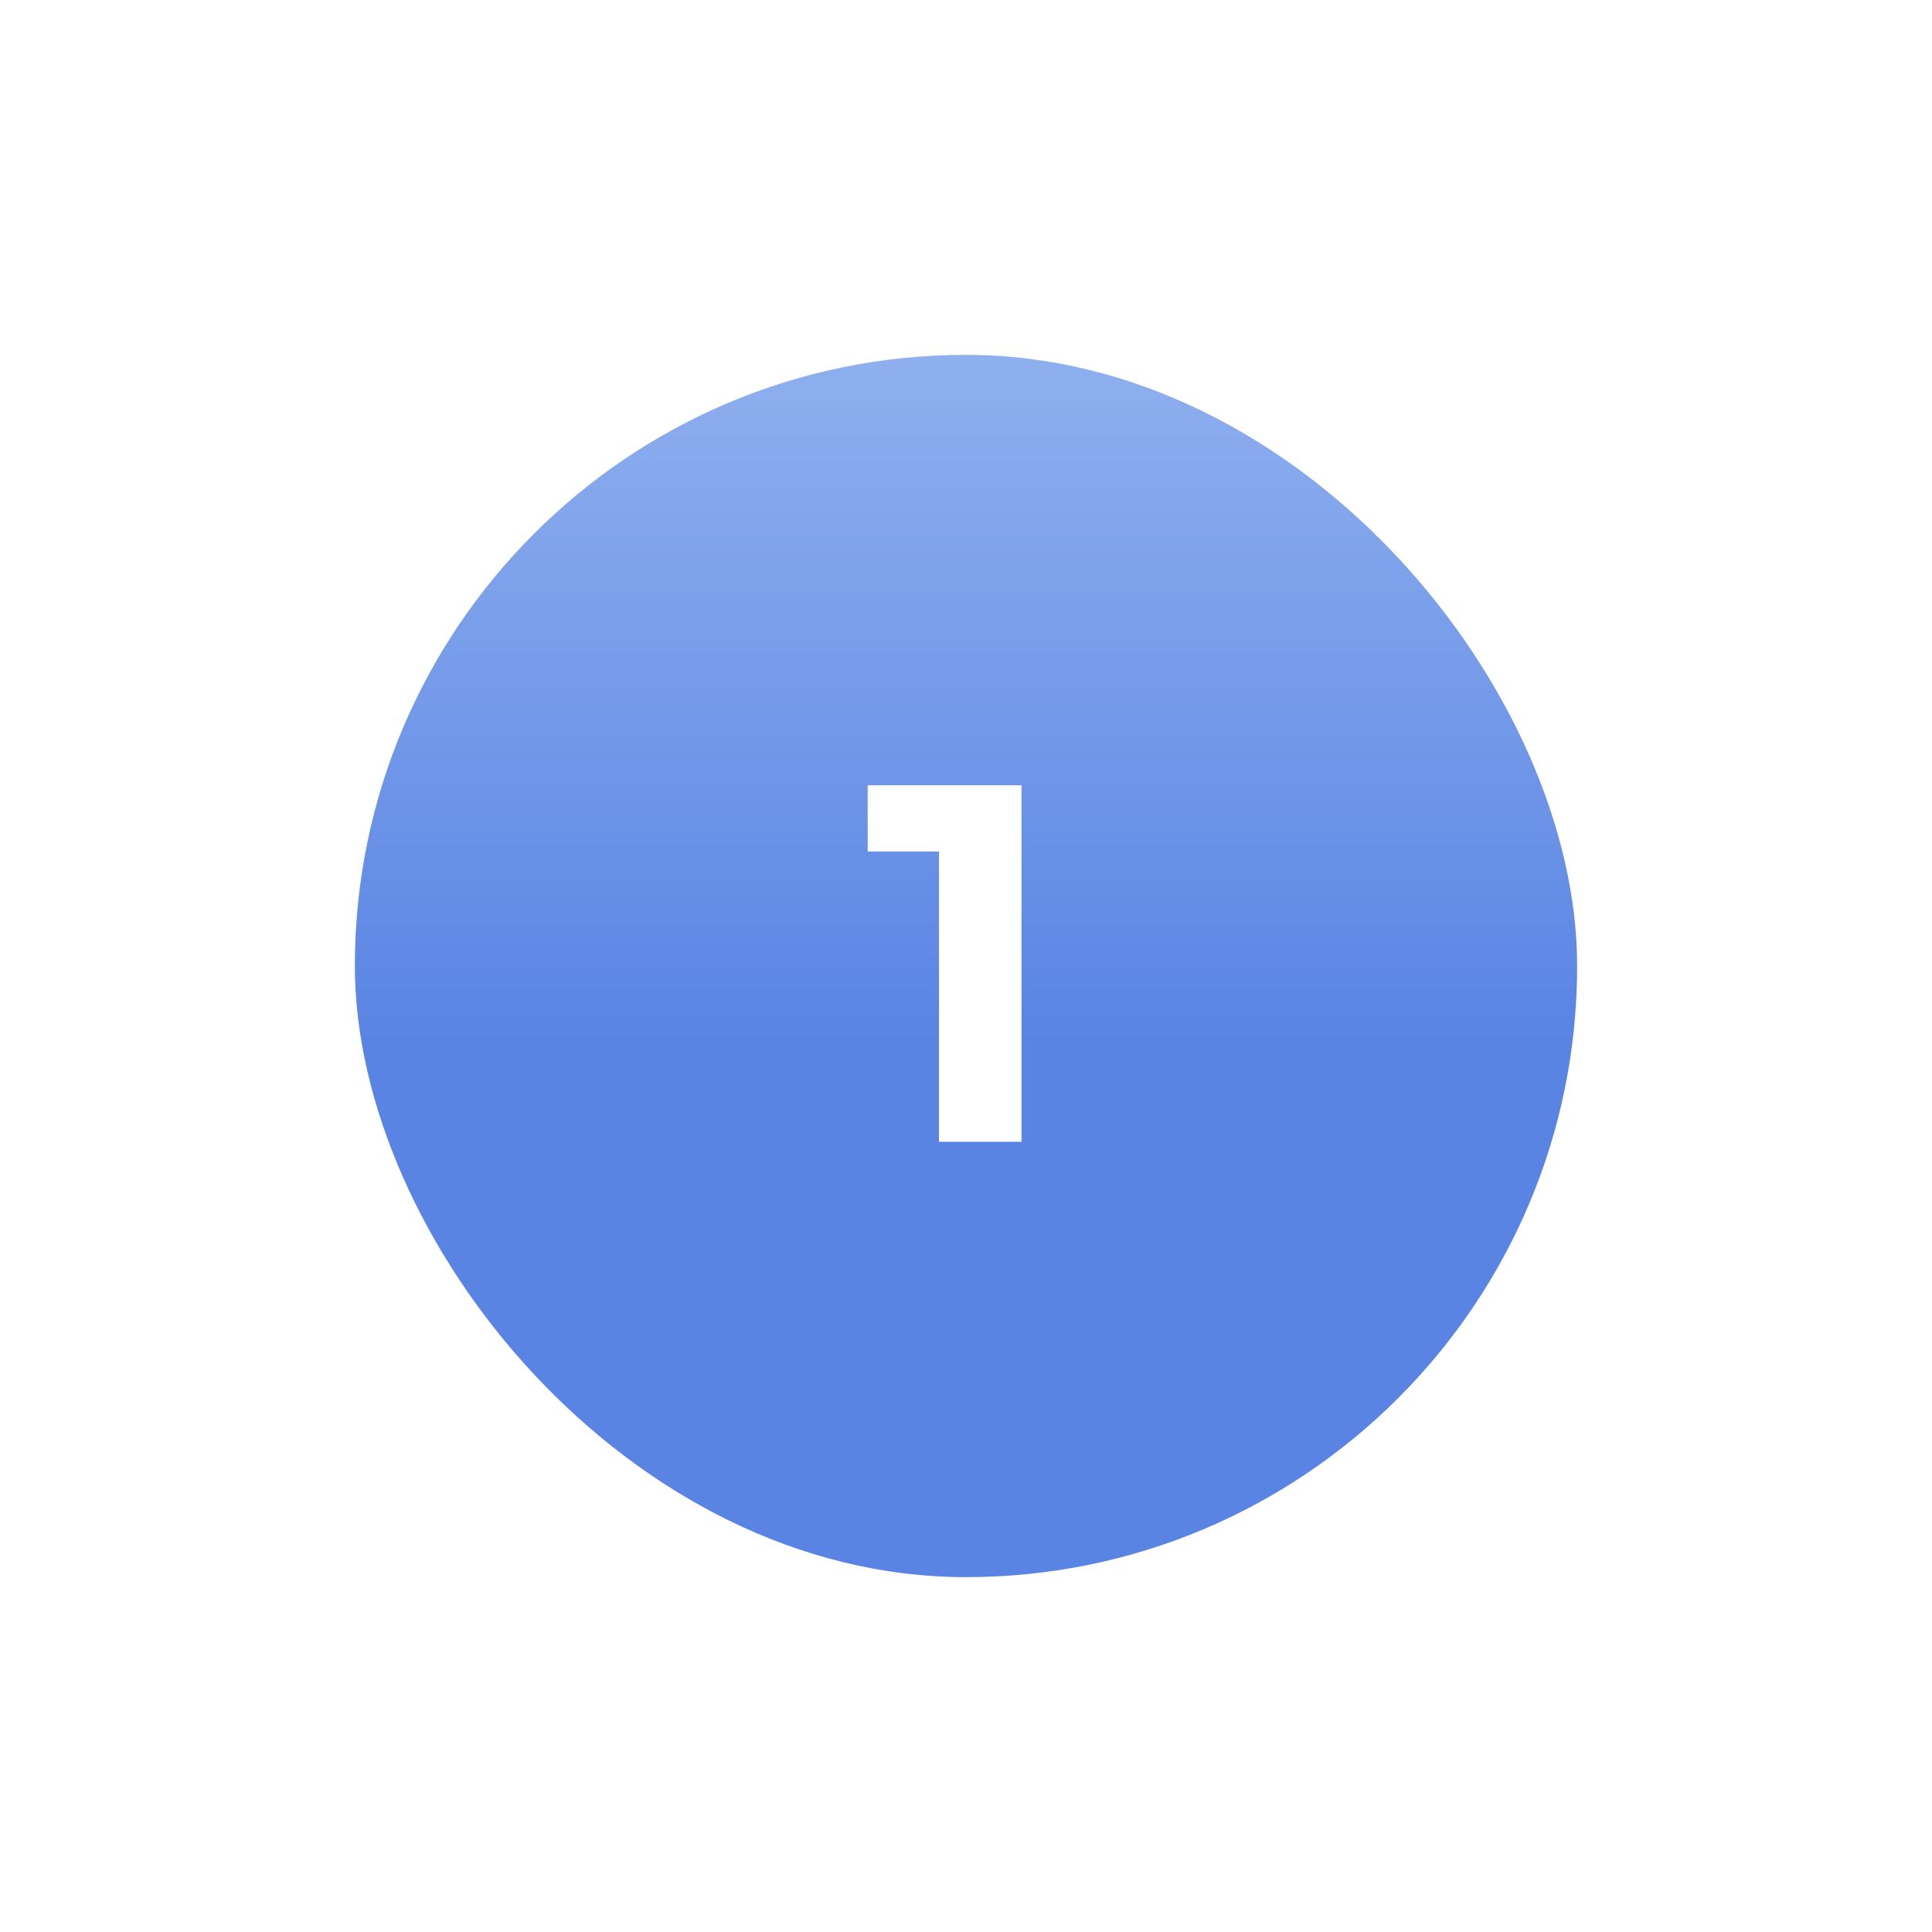 <?xml version="1.0" encoding="UTF-8"?> <svg xmlns="http://www.w3.org/2000/svg" width="98" height="98" viewBox="0 0 98 98" fill="none"> <g filter="url(#filter0_d_260_11)"> <rect x="18" y="18" width="62" height="62" rx="31" fill="url(#paint0_linear_260_11)"></rect> </g> <path d="M51.815 39.833V57.917H47.63V43.192H44.013V39.833H51.815Z" fill="white"></path> <defs> <filter id="filter0_d_260_11" x="0.286" y="0.286" width="97.429" height="97.429" filterUnits="userSpaceOnUse" color-interpolation-filters="sRGB"> <feFlood flood-opacity="0" result="BackgroundImageFix"></feFlood> <feColorMatrix in="SourceAlpha" type="matrix" values="0 0 0 0 0 0 0 0 0 0 0 0 0 0 0 0 0 0 127 0" result="hardAlpha"></feColorMatrix> <feOffset></feOffset> <feGaussianBlur stdDeviation="8.857"></feGaussianBlur> <feComposite in2="hardAlpha" operator="out"></feComposite> <feColorMatrix type="matrix" values="0 0 0 0 0 0 0 0 0 0 0 0 0 0 0 0 0 0 0.15 0"></feColorMatrix> <feBlend mode="normal" in2="BackgroundImageFix" result="effect1_dropShadow_260_11"></feBlend> <feBlend mode="normal" in="SourceGraphic" in2="effect1_dropShadow_260_11" result="shape"></feBlend> </filter> <linearGradient id="paint0_linear_260_11" x1="49" y1="-4.669" x2="49" y2="52.875" gradientUnits="userSpaceOnUse"> <stop stop-color="#B2CCF5"></stop> <stop offset="1" stop-color="#5984E4"></stop> </linearGradient> </defs> </svg> 